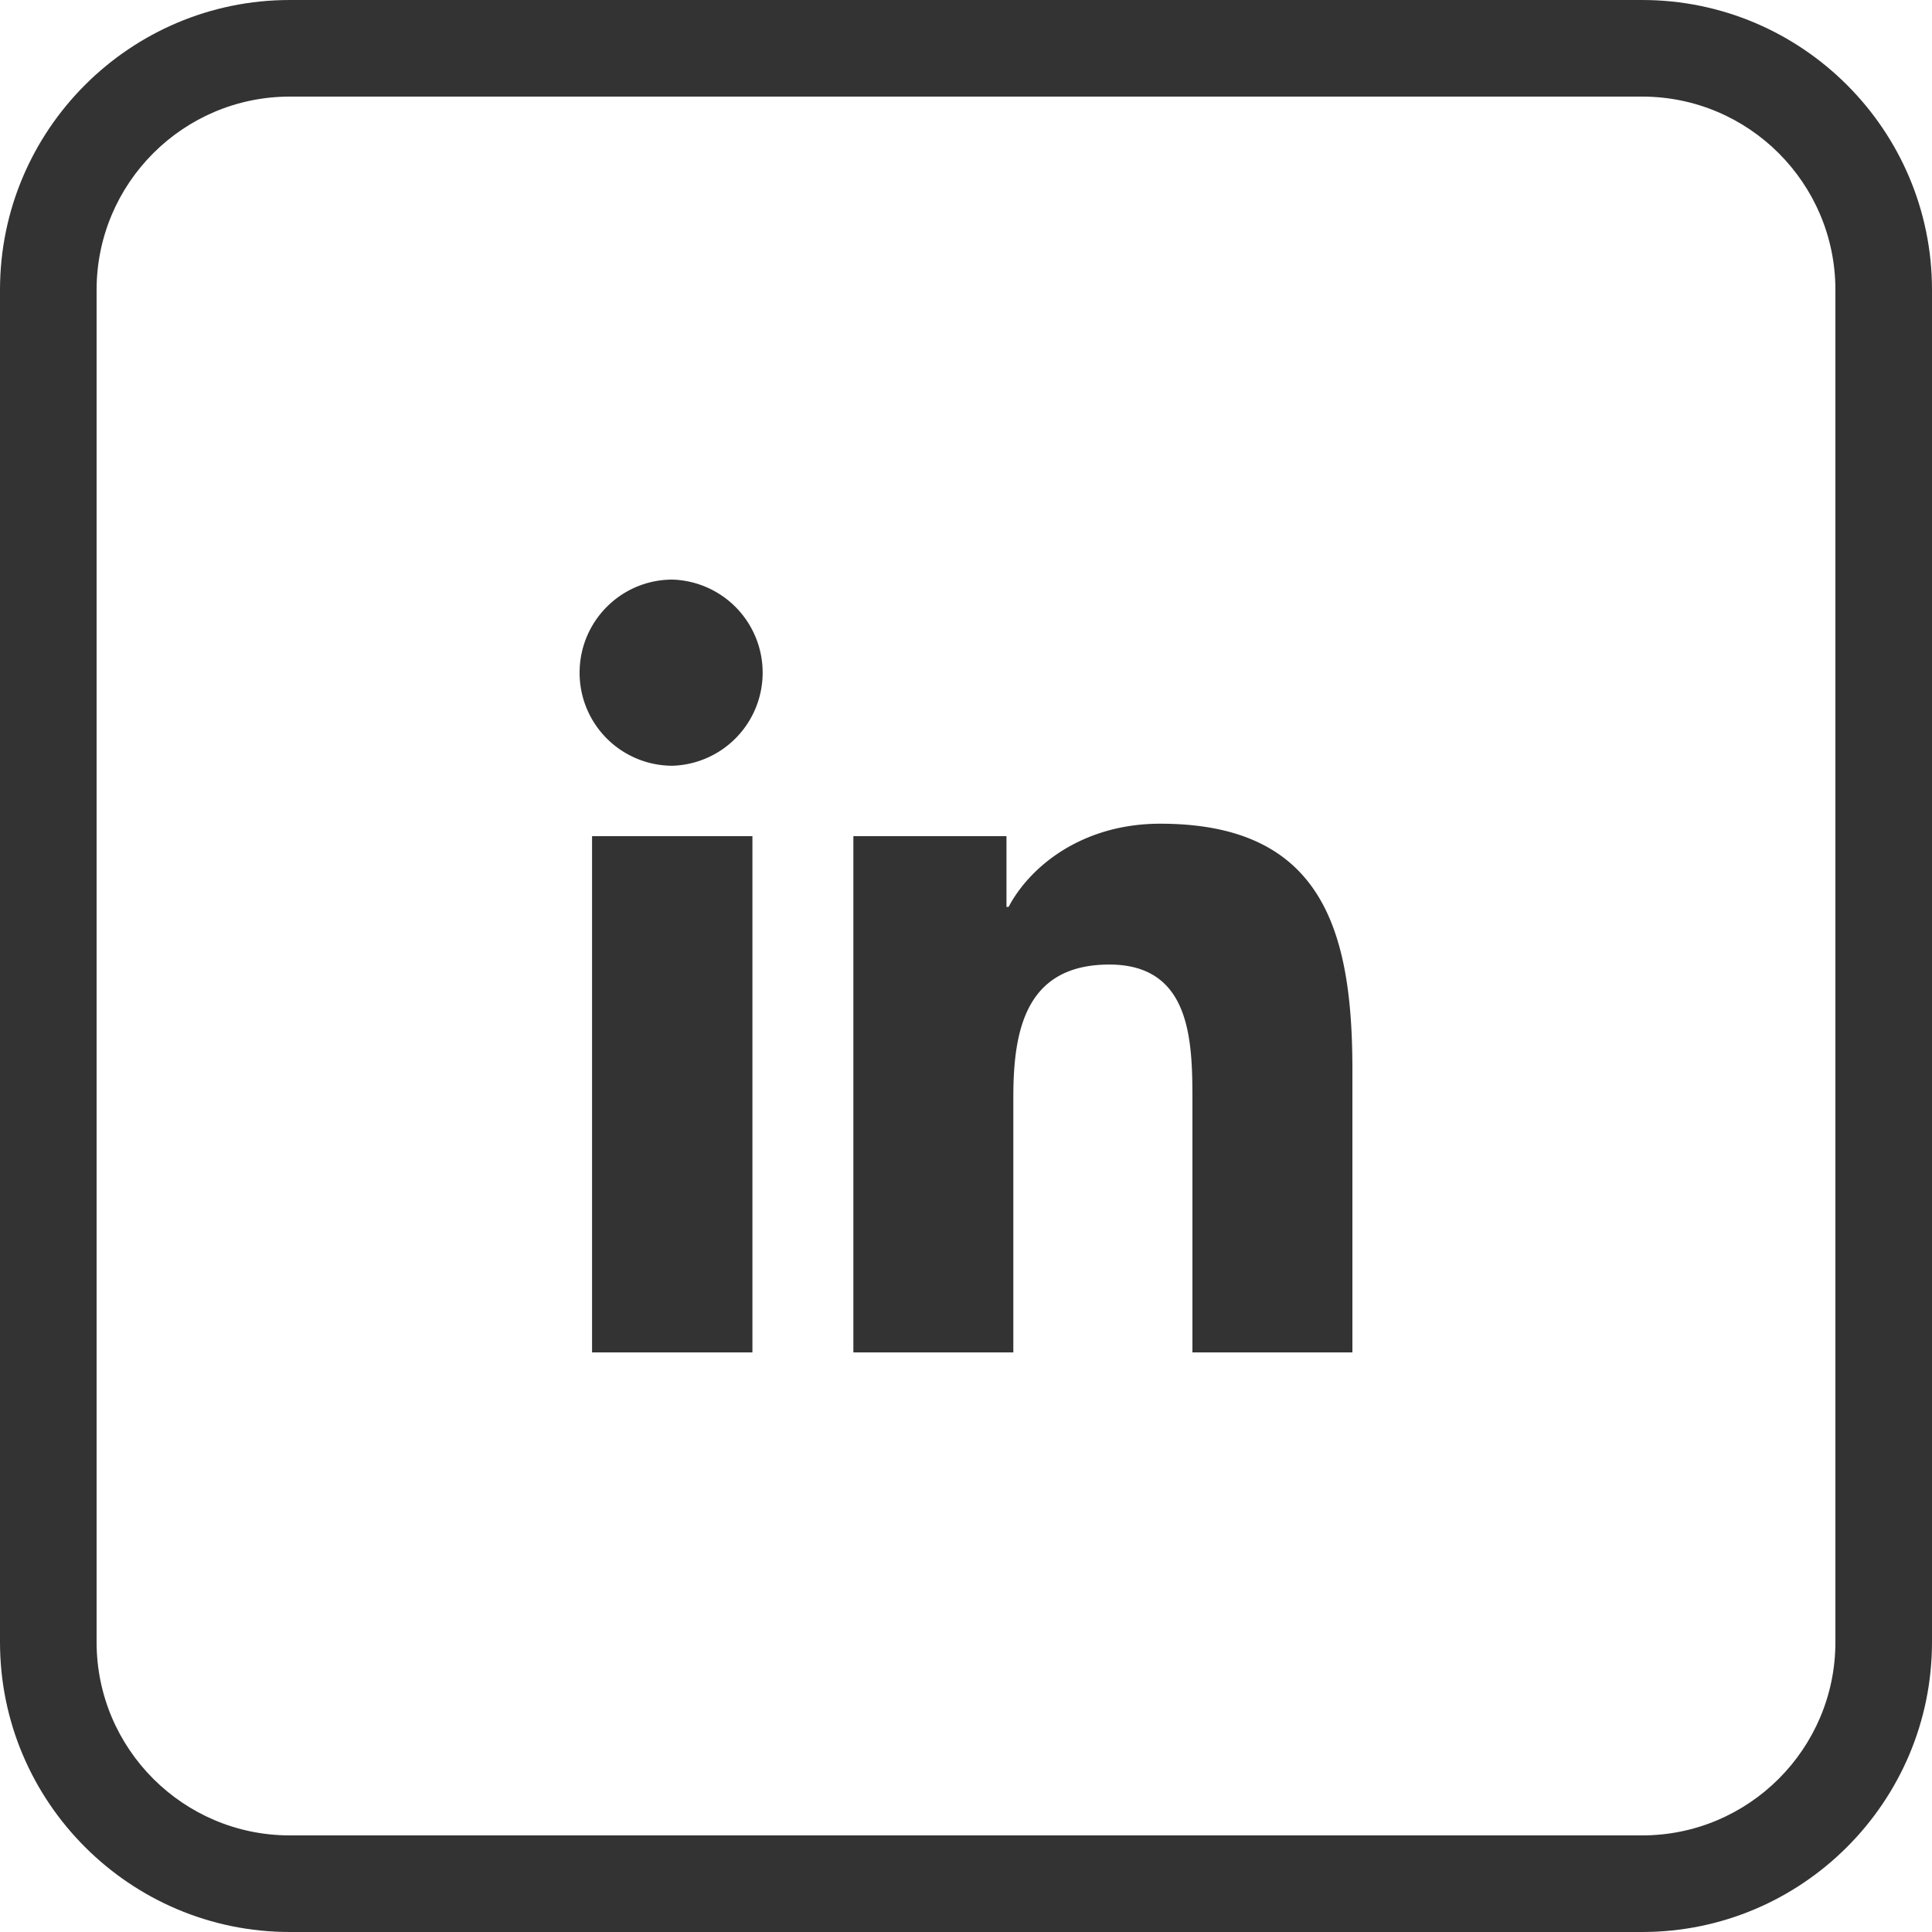 <svg xmlns="http://www.w3.org/2000/svg" xmlns:xlink="http://www.w3.org/1999/xlink" width="20" height="20" viewBox="0 0 20 20">
    <defs>
        <path id="a" d="M17 0c1.654 0 3 1.346 3 3v14c0 1.654-1.346 3-3 3H3c-1.654 0-3-1.346-3-3V3c0-1.654 1.346-3 3-3h14zm2 17V3c0-1.103-.897-2-2-2H3c-1.103 0-2 .897-2 2v14c0 1.103.897 2 2 2h14c1.103 0 2-.897 2-2z"/>
    </defs>
    <g fill="#333" fill-rule="evenodd">
        <use xlink:href="#a"/>
        <path d="M6.13 8.656h1.659V14h-1.66V8.656zM6.962 6a.964.964 0 0 1 0 1.927A.962.962 0 0 1 6 6.964C6 6.432 6.429 6 6.962 6zm1.87 2.656h1.587v.732h.022c.222-.42.762-.861 1.57-.861 1.678 0 1.989 1.105 1.989 2.545V14h-1.656v-2.598c0-.62-.01-1.417-.86-1.417-.864 0-.994.676-.994 1.371V14H8.834V8.656h-.003z"/>
    </g>
</svg>
